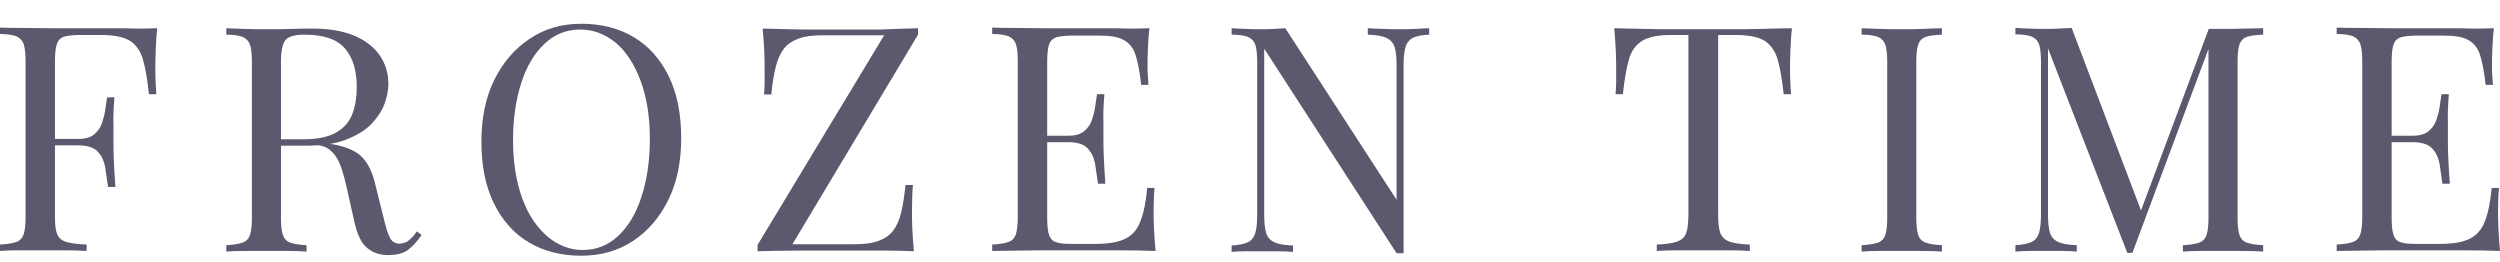 <svg width="105" height="11" viewBox="0 0 105 11" fill="none" xmlns="http://www.w3.org/2000/svg">
<path d="M6.605 1.186C6.565 1.522 6.552 1.845 6.538 2.154C6.525 2.463 6.525 2.705 6.525 2.88C6.525 3.095 6.525 3.296 6.538 3.471C6.552 3.659 6.552 3.82 6.565 3.955H6.256C6.189 3.337 6.109 2.853 6.001 2.49C5.894 2.127 5.706 1.872 5.451 1.71C5.182 1.549 4.779 1.469 4.216 1.469H3.383C3.088 1.469 2.86 1.495 2.699 1.536C2.551 1.59 2.443 1.684 2.39 1.845C2.336 1.993 2.309 2.235 2.309 2.571V9.129C2.309 9.451 2.336 9.68 2.403 9.841C2.47 10.002 2.605 10.11 2.792 10.164C2.98 10.217 3.262 10.258 3.638 10.271V10.54C3.41 10.526 3.115 10.513 2.766 10.513C2.417 10.513 2.054 10.513 1.692 10.513C1.343 10.513 1.02 10.513 0.725 10.513C0.43 10.513 0.188 10.526 0 10.54V10.271C0.295 10.258 0.524 10.217 0.685 10.164C0.832 10.11 0.94 10.002 0.993 9.841C1.047 9.68 1.074 9.438 1.074 9.129V2.571C1.074 2.248 1.047 2.006 0.993 1.845C0.94 1.697 0.832 1.59 0.685 1.522C0.537 1.469 0.309 1.428 0 1.428V1.159C0.322 1.173 0.671 1.173 1.034 1.173C1.396 1.173 1.759 1.186 2.108 1.186C2.457 1.186 2.792 1.186 3.088 1.186C3.383 1.186 3.638 1.186 3.84 1.186C4.242 1.186 4.712 1.186 5.222 1.186C5.746 1.213 6.203 1.2 6.605 1.186ZM4.565 5.836V6.105H1.92V5.836H4.565ZM4.806 4.089C4.766 4.586 4.753 4.976 4.766 5.245C4.766 5.514 4.766 5.756 4.766 5.971C4.766 6.186 4.766 6.428 4.779 6.696C4.793 6.965 4.806 7.341 4.847 7.852H4.538C4.498 7.57 4.457 7.288 4.417 7.019C4.363 6.75 4.269 6.535 4.095 6.36C3.934 6.186 3.652 6.105 3.262 6.105V5.836C3.558 5.836 3.773 5.782 3.934 5.662C4.081 5.541 4.202 5.393 4.269 5.205C4.336 5.016 4.39 4.828 4.417 4.627C4.444 4.425 4.471 4.25 4.498 4.089H4.806V4.089Z" fill="#5C586E"/>
<path d="M9.519 1.186C9.707 1.2 9.948 1.2 10.244 1.213C10.539 1.227 10.834 1.227 11.13 1.227C11.546 1.227 11.935 1.227 12.325 1.213C12.7 1.2 12.969 1.2 13.13 1.2C13.842 1.2 14.432 1.307 14.902 1.509C15.372 1.71 15.721 1.993 15.963 2.342C16.191 2.692 16.312 3.081 16.312 3.511C16.312 3.78 16.258 4.062 16.151 4.358C16.043 4.654 15.855 4.936 15.6 5.205C15.345 5.473 14.983 5.688 14.54 5.863C14.097 6.038 13.519 6.118 12.835 6.118H11.559V5.85H12.7C13.331 5.85 13.801 5.756 14.137 5.554C14.473 5.352 14.687 5.097 14.808 4.761C14.929 4.425 14.983 4.062 14.983 3.659C14.983 2.96 14.822 2.423 14.486 2.033C14.15 1.643 13.586 1.455 12.781 1.455C12.378 1.455 12.11 1.536 11.989 1.684C11.868 1.831 11.801 2.141 11.801 2.597V9.156C11.801 9.478 11.828 9.707 11.882 9.868C11.935 10.029 12.043 10.137 12.19 10.19C12.338 10.244 12.566 10.284 12.875 10.298V10.567C12.674 10.553 12.418 10.54 12.11 10.54C11.801 10.54 11.506 10.54 11.197 10.54C10.848 10.54 10.525 10.54 10.23 10.54C9.935 10.54 9.693 10.553 9.505 10.567V10.298C9.801 10.284 10.029 10.244 10.19 10.19C10.338 10.137 10.445 10.029 10.499 9.868C10.552 9.707 10.579 9.465 10.579 9.156V2.597C10.579 2.275 10.552 2.033 10.499 1.872C10.445 1.724 10.338 1.616 10.19 1.549C10.042 1.495 9.814 1.455 9.505 1.455V1.186H9.519ZM11.626 5.877C12.096 5.89 12.472 5.917 12.754 5.93C13.023 5.957 13.251 5.971 13.425 5.984C13.6 5.997 13.761 6.024 13.922 6.051C14.513 6.145 14.943 6.333 15.197 6.589C15.453 6.844 15.654 7.247 15.775 7.798L16.11 9.142C16.204 9.532 16.285 9.814 16.379 9.989C16.473 10.164 16.621 10.244 16.809 10.231C16.956 10.217 17.09 10.177 17.184 10.083C17.292 9.989 17.399 9.881 17.507 9.72L17.708 9.868C17.52 10.137 17.332 10.352 17.131 10.499C16.929 10.647 16.648 10.714 16.285 10.714C15.963 10.714 15.667 10.62 15.426 10.419C15.184 10.231 14.996 9.841 14.875 9.277L14.58 7.96C14.499 7.583 14.405 7.247 14.312 6.979C14.204 6.696 14.07 6.481 13.882 6.32C13.707 6.159 13.439 6.078 13.076 6.078H11.653L11.626 5.877Z" fill="#5C586E"/>
<path d="M24.421 0.998C25.253 0.998 25.992 1.186 26.623 1.563C27.253 1.939 27.737 2.49 28.086 3.202C28.435 3.914 28.61 4.775 28.61 5.796C28.61 6.79 28.435 7.65 28.073 8.39C27.71 9.129 27.213 9.707 26.582 10.123C25.951 10.54 25.226 10.741 24.407 10.741C23.575 10.741 22.837 10.553 22.206 10.177C21.575 9.801 21.091 9.25 20.742 8.537C20.393 7.825 20.219 6.965 20.219 5.957C20.219 4.963 20.393 4.103 20.756 3.363C21.118 2.624 21.615 2.046 22.246 1.63C22.877 1.2 23.602 0.998 24.421 0.998ZM24.367 1.24C23.79 1.24 23.293 1.442 22.877 1.831C22.447 2.235 22.125 2.772 21.897 3.471C21.669 4.17 21.548 4.976 21.548 5.89C21.548 6.831 21.682 7.637 21.937 8.336C22.192 9.035 22.555 9.559 22.998 9.935C23.441 10.311 23.938 10.499 24.474 10.499C25.052 10.499 25.549 10.298 25.965 9.908C26.394 9.505 26.716 8.967 26.945 8.255C27.173 7.556 27.294 6.75 27.294 5.836C27.294 4.895 27.16 4.076 26.904 3.39C26.649 2.705 26.3 2.167 25.857 1.791C25.401 1.428 24.918 1.24 24.367 1.24Z" fill="#5C586E"/>
<path d="M38.558 1.186V1.455L33.282 10.258H35.873C36.289 10.258 36.624 10.217 36.88 10.123C37.135 10.029 37.349 9.895 37.497 9.707C37.645 9.518 37.766 9.263 37.846 8.941C37.927 8.618 37.98 8.228 38.034 7.771H38.343C38.316 8.04 38.303 8.403 38.303 8.86C38.303 9.021 38.303 9.263 38.316 9.586C38.33 9.908 38.356 10.217 38.383 10.553C38.061 10.54 37.699 10.526 37.309 10.526C36.92 10.526 36.531 10.526 36.155 10.526C35.779 10.526 35.416 10.526 35.094 10.526C34.57 10.526 34.02 10.526 33.443 10.526C32.865 10.526 32.328 10.54 31.818 10.553V10.284L37.135 1.482H34.557C34.141 1.482 33.805 1.522 33.55 1.616C33.295 1.71 33.08 1.845 32.932 2.033C32.785 2.221 32.664 2.477 32.583 2.799C32.503 3.122 32.436 3.511 32.395 3.968H32.087C32.1 3.834 32.114 3.659 32.114 3.484C32.114 3.296 32.114 3.095 32.114 2.893C32.114 2.732 32.114 2.49 32.1 2.167C32.087 1.845 32.06 1.536 32.033 1.2C32.355 1.213 32.718 1.213 33.107 1.227C33.496 1.24 33.886 1.24 34.275 1.24C34.664 1.24 35.013 1.24 35.336 1.24C35.832 1.24 36.383 1.24 36.96 1.24C37.551 1.213 38.074 1.2 38.558 1.186Z" fill="#5C586E"/>
<path d="M48.278 1.186C48.237 1.495 48.224 1.791 48.211 2.087C48.197 2.382 48.197 2.597 48.197 2.745C48.197 2.907 48.197 3.054 48.211 3.202C48.224 3.35 48.224 3.471 48.237 3.565H47.929C47.875 3.041 47.794 2.638 47.7 2.329C47.606 2.02 47.432 1.805 47.204 1.684C46.975 1.549 46.626 1.495 46.157 1.495H45.056C44.76 1.495 44.532 1.522 44.371 1.563C44.223 1.616 44.116 1.71 44.062 1.872C44.008 2.02 43.982 2.261 43.982 2.597V9.156C43.982 9.478 44.008 9.707 44.062 9.868C44.116 10.029 44.223 10.137 44.371 10.177C44.519 10.231 44.747 10.244 45.056 10.244H46.022C46.573 10.244 47.002 10.164 47.284 10.016C47.566 9.868 47.781 9.626 47.902 9.277C48.036 8.941 48.13 8.47 48.184 7.892H48.492C48.466 8.134 48.452 8.443 48.452 8.847C48.452 9.008 48.452 9.25 48.466 9.572C48.479 9.881 48.506 10.204 48.533 10.54C48.09 10.526 47.58 10.513 47.016 10.513C46.452 10.513 45.955 10.513 45.512 10.513C45.324 10.513 45.069 10.513 44.76 10.513C44.452 10.513 44.129 10.513 43.78 10.513C43.431 10.513 43.069 10.526 42.706 10.526C42.344 10.526 41.995 10.54 41.672 10.54V10.271C41.968 10.258 42.196 10.217 42.357 10.164C42.505 10.11 42.612 10.002 42.666 9.841C42.72 9.68 42.746 9.438 42.746 9.129V2.571C42.746 2.248 42.72 2.006 42.666 1.845C42.612 1.697 42.505 1.59 42.357 1.522C42.209 1.469 41.981 1.428 41.672 1.428V1.159C41.995 1.173 42.344 1.173 42.706 1.173C43.069 1.173 43.431 1.186 43.78 1.186C44.129 1.186 44.465 1.186 44.76 1.186C45.056 1.186 45.311 1.186 45.512 1.186C45.915 1.186 46.385 1.186 46.895 1.186C47.419 1.213 47.875 1.2 48.278 1.186ZM46.009 5.702V5.971H43.592V5.702H46.009ZM46.385 3.955C46.344 4.452 46.331 4.842 46.344 5.111C46.344 5.379 46.344 5.621 46.344 5.836C46.344 6.051 46.344 6.293 46.358 6.562C46.371 6.831 46.385 7.207 46.425 7.718H46.116C46.076 7.435 46.036 7.153 45.995 6.884C45.942 6.616 45.848 6.401 45.673 6.226C45.512 6.051 45.23 5.971 44.841 5.971V5.702C45.136 5.702 45.351 5.648 45.512 5.527C45.66 5.406 45.781 5.258 45.848 5.07C45.915 4.882 45.969 4.694 45.995 4.492C46.022 4.291 46.049 4.116 46.076 3.955H46.385V3.955Z" fill="#5C586E"/>
<path d="M60.025 1.186V1.455C59.73 1.469 59.501 1.509 59.34 1.59C59.193 1.67 59.085 1.791 59.031 1.979C58.978 2.154 58.951 2.409 58.951 2.732V10.634C58.897 10.634 58.843 10.634 58.803 10.634C58.749 10.634 58.709 10.634 58.656 10.634L53.097 2.046V9.035C53.097 9.357 53.124 9.599 53.178 9.787C53.232 9.962 53.352 10.096 53.527 10.177C53.702 10.258 53.957 10.298 54.306 10.311V10.58C54.145 10.567 53.943 10.553 53.688 10.553C53.433 10.553 53.191 10.553 52.963 10.553C52.748 10.553 52.52 10.553 52.292 10.553C52.064 10.553 51.876 10.567 51.728 10.58V10.311C52.023 10.298 52.252 10.244 52.413 10.177C52.56 10.096 52.668 9.975 52.721 9.787C52.775 9.613 52.802 9.357 52.802 9.035V2.597C52.802 2.275 52.775 2.033 52.721 1.872C52.668 1.724 52.56 1.616 52.413 1.549C52.265 1.495 52.037 1.455 51.728 1.455V1.186C51.876 1.2 52.064 1.2 52.292 1.213C52.52 1.227 52.735 1.227 52.963 1.227C53.151 1.227 53.339 1.227 53.514 1.213C53.688 1.2 53.849 1.2 53.983 1.186L58.656 8.39V2.732C58.656 2.409 58.629 2.154 58.575 1.979C58.521 1.805 58.4 1.67 58.226 1.59C58.051 1.509 57.796 1.469 57.447 1.455V1.186C57.608 1.2 57.81 1.2 58.078 1.213C58.333 1.227 58.575 1.227 58.803 1.227C59.031 1.227 59.26 1.227 59.488 1.213C59.689 1.2 59.877 1.186 60.025 1.186Z" fill="#5C586E"/>
<path d="M75.263 1.186C75.222 1.522 75.209 1.845 75.196 2.154C75.182 2.463 75.182 2.705 75.182 2.88C75.182 3.095 75.182 3.296 75.196 3.471C75.209 3.659 75.209 3.82 75.222 3.955H74.914C74.847 3.337 74.766 2.853 74.659 2.49C74.551 2.127 74.363 1.872 74.108 1.71C73.84 1.549 73.437 1.469 72.873 1.469H72.162V8.994C72.162 9.344 72.188 9.613 72.255 9.787C72.323 9.962 72.457 10.083 72.645 10.15C72.833 10.217 73.115 10.258 73.491 10.271V10.54C73.262 10.526 72.967 10.513 72.618 10.513C72.269 10.513 71.906 10.513 71.544 10.513C71.141 10.513 70.779 10.513 70.43 10.513C70.081 10.513 69.799 10.526 69.584 10.54V10.271C69.96 10.258 70.242 10.217 70.43 10.15C70.618 10.083 70.752 9.975 70.819 9.787C70.886 9.613 70.913 9.344 70.913 8.994V1.469H70.201C69.651 1.469 69.248 1.549 68.98 1.71C68.711 1.872 68.523 2.127 68.416 2.49C68.308 2.853 68.228 3.337 68.161 3.955H67.852C67.865 3.82 67.879 3.646 67.879 3.471C67.879 3.283 67.879 3.081 67.879 2.88C67.879 2.718 67.879 2.477 67.865 2.154C67.852 1.845 67.825 1.522 67.798 1.186C68.174 1.2 68.577 1.2 69.007 1.213C69.45 1.227 69.879 1.227 70.322 1.227C70.765 1.227 71.168 1.227 71.531 1.227C71.893 1.227 72.296 1.227 72.725 1.227C73.155 1.227 73.598 1.227 74.041 1.213C74.498 1.2 74.9 1.186 75.263 1.186Z" fill="#5C586E"/>
<path d="M81.559 1.186V1.455C81.264 1.469 81.036 1.495 80.875 1.549C80.727 1.603 80.62 1.71 80.566 1.872C80.512 2.02 80.485 2.261 80.485 2.597V9.156C80.485 9.478 80.512 9.707 80.566 9.868C80.62 10.029 80.727 10.137 80.875 10.19C81.022 10.244 81.251 10.284 81.559 10.298V10.567C81.358 10.553 81.103 10.54 80.794 10.54C80.485 10.54 80.19 10.54 79.881 10.54C79.532 10.54 79.21 10.54 78.915 10.54C78.619 10.54 78.377 10.553 78.189 10.567V10.298C78.485 10.284 78.713 10.244 78.874 10.19C79.022 10.137 79.129 10.029 79.183 9.868C79.237 9.707 79.263 9.465 79.263 9.156V2.597C79.263 2.275 79.237 2.033 79.183 1.872C79.129 1.724 79.022 1.616 78.874 1.549C78.727 1.495 78.498 1.455 78.189 1.455V1.186C78.377 1.2 78.619 1.2 78.915 1.213C79.21 1.227 79.532 1.227 79.881 1.227C80.19 1.227 80.499 1.227 80.794 1.213C81.103 1.2 81.358 1.186 81.559 1.186Z" fill="#5C586E"/>
<path d="M95.052 1.186V1.455C94.756 1.469 94.528 1.495 94.367 1.549C94.219 1.603 94.112 1.71 94.058 1.872C94.005 2.02 93.978 2.261 93.978 2.597V9.156C93.978 9.478 94.005 9.707 94.058 9.868C94.112 10.029 94.219 10.137 94.367 10.19C94.515 10.244 94.743 10.284 95.052 10.298V10.567C94.85 10.553 94.595 10.54 94.287 10.54C93.978 10.54 93.682 10.54 93.374 10.54C93.025 10.54 92.702 10.54 92.407 10.54C92.112 10.54 91.87 10.553 91.682 10.567V10.298C91.977 10.284 92.206 10.244 92.367 10.19C92.514 10.137 92.622 10.029 92.675 9.868C92.729 9.707 92.756 9.465 92.756 9.156V1.872L92.81 1.912L89.561 10.62H89.346L86.016 2.033V9.021C86.016 9.344 86.043 9.586 86.097 9.774C86.151 9.948 86.272 10.083 86.446 10.164C86.621 10.244 86.876 10.284 87.225 10.298V10.567C87.064 10.553 86.862 10.54 86.607 10.54C86.352 10.54 86.111 10.54 85.882 10.54C85.667 10.54 85.439 10.54 85.211 10.54C84.983 10.54 84.795 10.553 84.647 10.567V10.298C84.942 10.284 85.171 10.231 85.332 10.164C85.48 10.083 85.587 9.962 85.641 9.774C85.694 9.586 85.721 9.344 85.721 9.021V2.584C85.721 2.261 85.694 2.02 85.641 1.858C85.587 1.71 85.48 1.603 85.332 1.536C85.184 1.482 84.956 1.442 84.647 1.442V1.173C84.795 1.186 84.983 1.186 85.211 1.2C85.439 1.213 85.654 1.213 85.882 1.213C86.07 1.213 86.272 1.213 86.486 1.2C86.688 1.186 86.862 1.186 87.01 1.173L90.017 9.088L89.789 9.196L92.769 1.213C92.877 1.213 92.984 1.213 93.078 1.213C93.186 1.213 93.28 1.213 93.387 1.213C93.696 1.213 94.005 1.213 94.3 1.2C94.595 1.2 94.85 1.186 95.052 1.186Z" fill="#5C586E"/>
<path d="M104.745 1.186C104.705 1.495 104.691 1.791 104.678 2.087C104.664 2.382 104.664 2.597 104.664 2.745C104.664 2.907 104.664 3.054 104.678 3.202C104.691 3.35 104.691 3.471 104.705 3.565H104.396C104.342 3.041 104.262 2.638 104.168 2.329C104.074 2.02 103.899 1.805 103.671 1.684C103.443 1.549 103.094 1.495 102.624 1.495H101.523C101.227 1.495 100.999 1.522 100.838 1.563C100.69 1.616 100.583 1.71 100.529 1.872C100.476 2.02 100.449 2.261 100.449 2.597V9.156C100.449 9.478 100.476 9.707 100.529 9.868C100.583 10.029 100.69 10.137 100.838 10.177C100.986 10.231 101.214 10.244 101.523 10.244H102.489C103.04 10.244 103.469 10.164 103.751 10.016C104.033 9.868 104.248 9.626 104.369 9.277C104.503 8.941 104.597 8.47 104.651 7.892H104.96C104.933 8.134 104.919 8.443 104.919 8.847C104.919 9.008 104.919 9.25 104.933 9.572C104.946 9.895 104.973 10.204 105 10.54C104.557 10.526 104.047 10.513 103.483 10.513C102.919 10.513 102.422 10.513 101.979 10.513C101.791 10.513 101.536 10.513 101.227 10.513C100.919 10.513 100.596 10.513 100.247 10.513C99.898 10.513 99.536 10.526 99.173 10.526C98.811 10.526 98.462 10.54 98.14 10.54V10.271C98.435 10.258 98.663 10.217 98.824 10.164C98.972 10.11 99.079 10.002 99.133 9.841C99.187 9.68 99.214 9.438 99.214 9.129V2.571C99.214 2.248 99.187 2.006 99.133 1.845C99.079 1.697 98.972 1.59 98.824 1.522C98.677 1.469 98.448 1.428 98.14 1.428V1.159C98.462 1.173 98.811 1.173 99.173 1.173C99.536 1.173 99.898 1.186 100.247 1.186C100.596 1.186 100.932 1.186 101.227 1.186C101.523 1.186 101.778 1.186 101.979 1.186C102.382 1.186 102.852 1.186 103.362 1.186C103.872 1.213 104.342 1.2 104.745 1.186ZM102.463 5.702V5.971H100.046V5.702H102.463ZM102.852 3.955C102.812 4.452 102.798 4.842 102.812 5.111C102.812 5.379 102.812 5.621 102.812 5.836C102.812 6.051 102.812 6.293 102.825 6.562C102.839 6.831 102.852 7.207 102.892 7.718H102.583C102.543 7.435 102.503 7.153 102.463 6.884C102.409 6.616 102.315 6.401 102.14 6.226C101.979 6.051 101.697 5.971 101.308 5.971V5.702C101.603 5.702 101.818 5.648 101.979 5.527C102.127 5.406 102.248 5.258 102.315 5.07C102.382 4.882 102.436 4.694 102.463 4.492C102.489 4.291 102.516 4.116 102.543 3.955H102.852V3.955Z" fill="#5C586E"/>
</svg>
